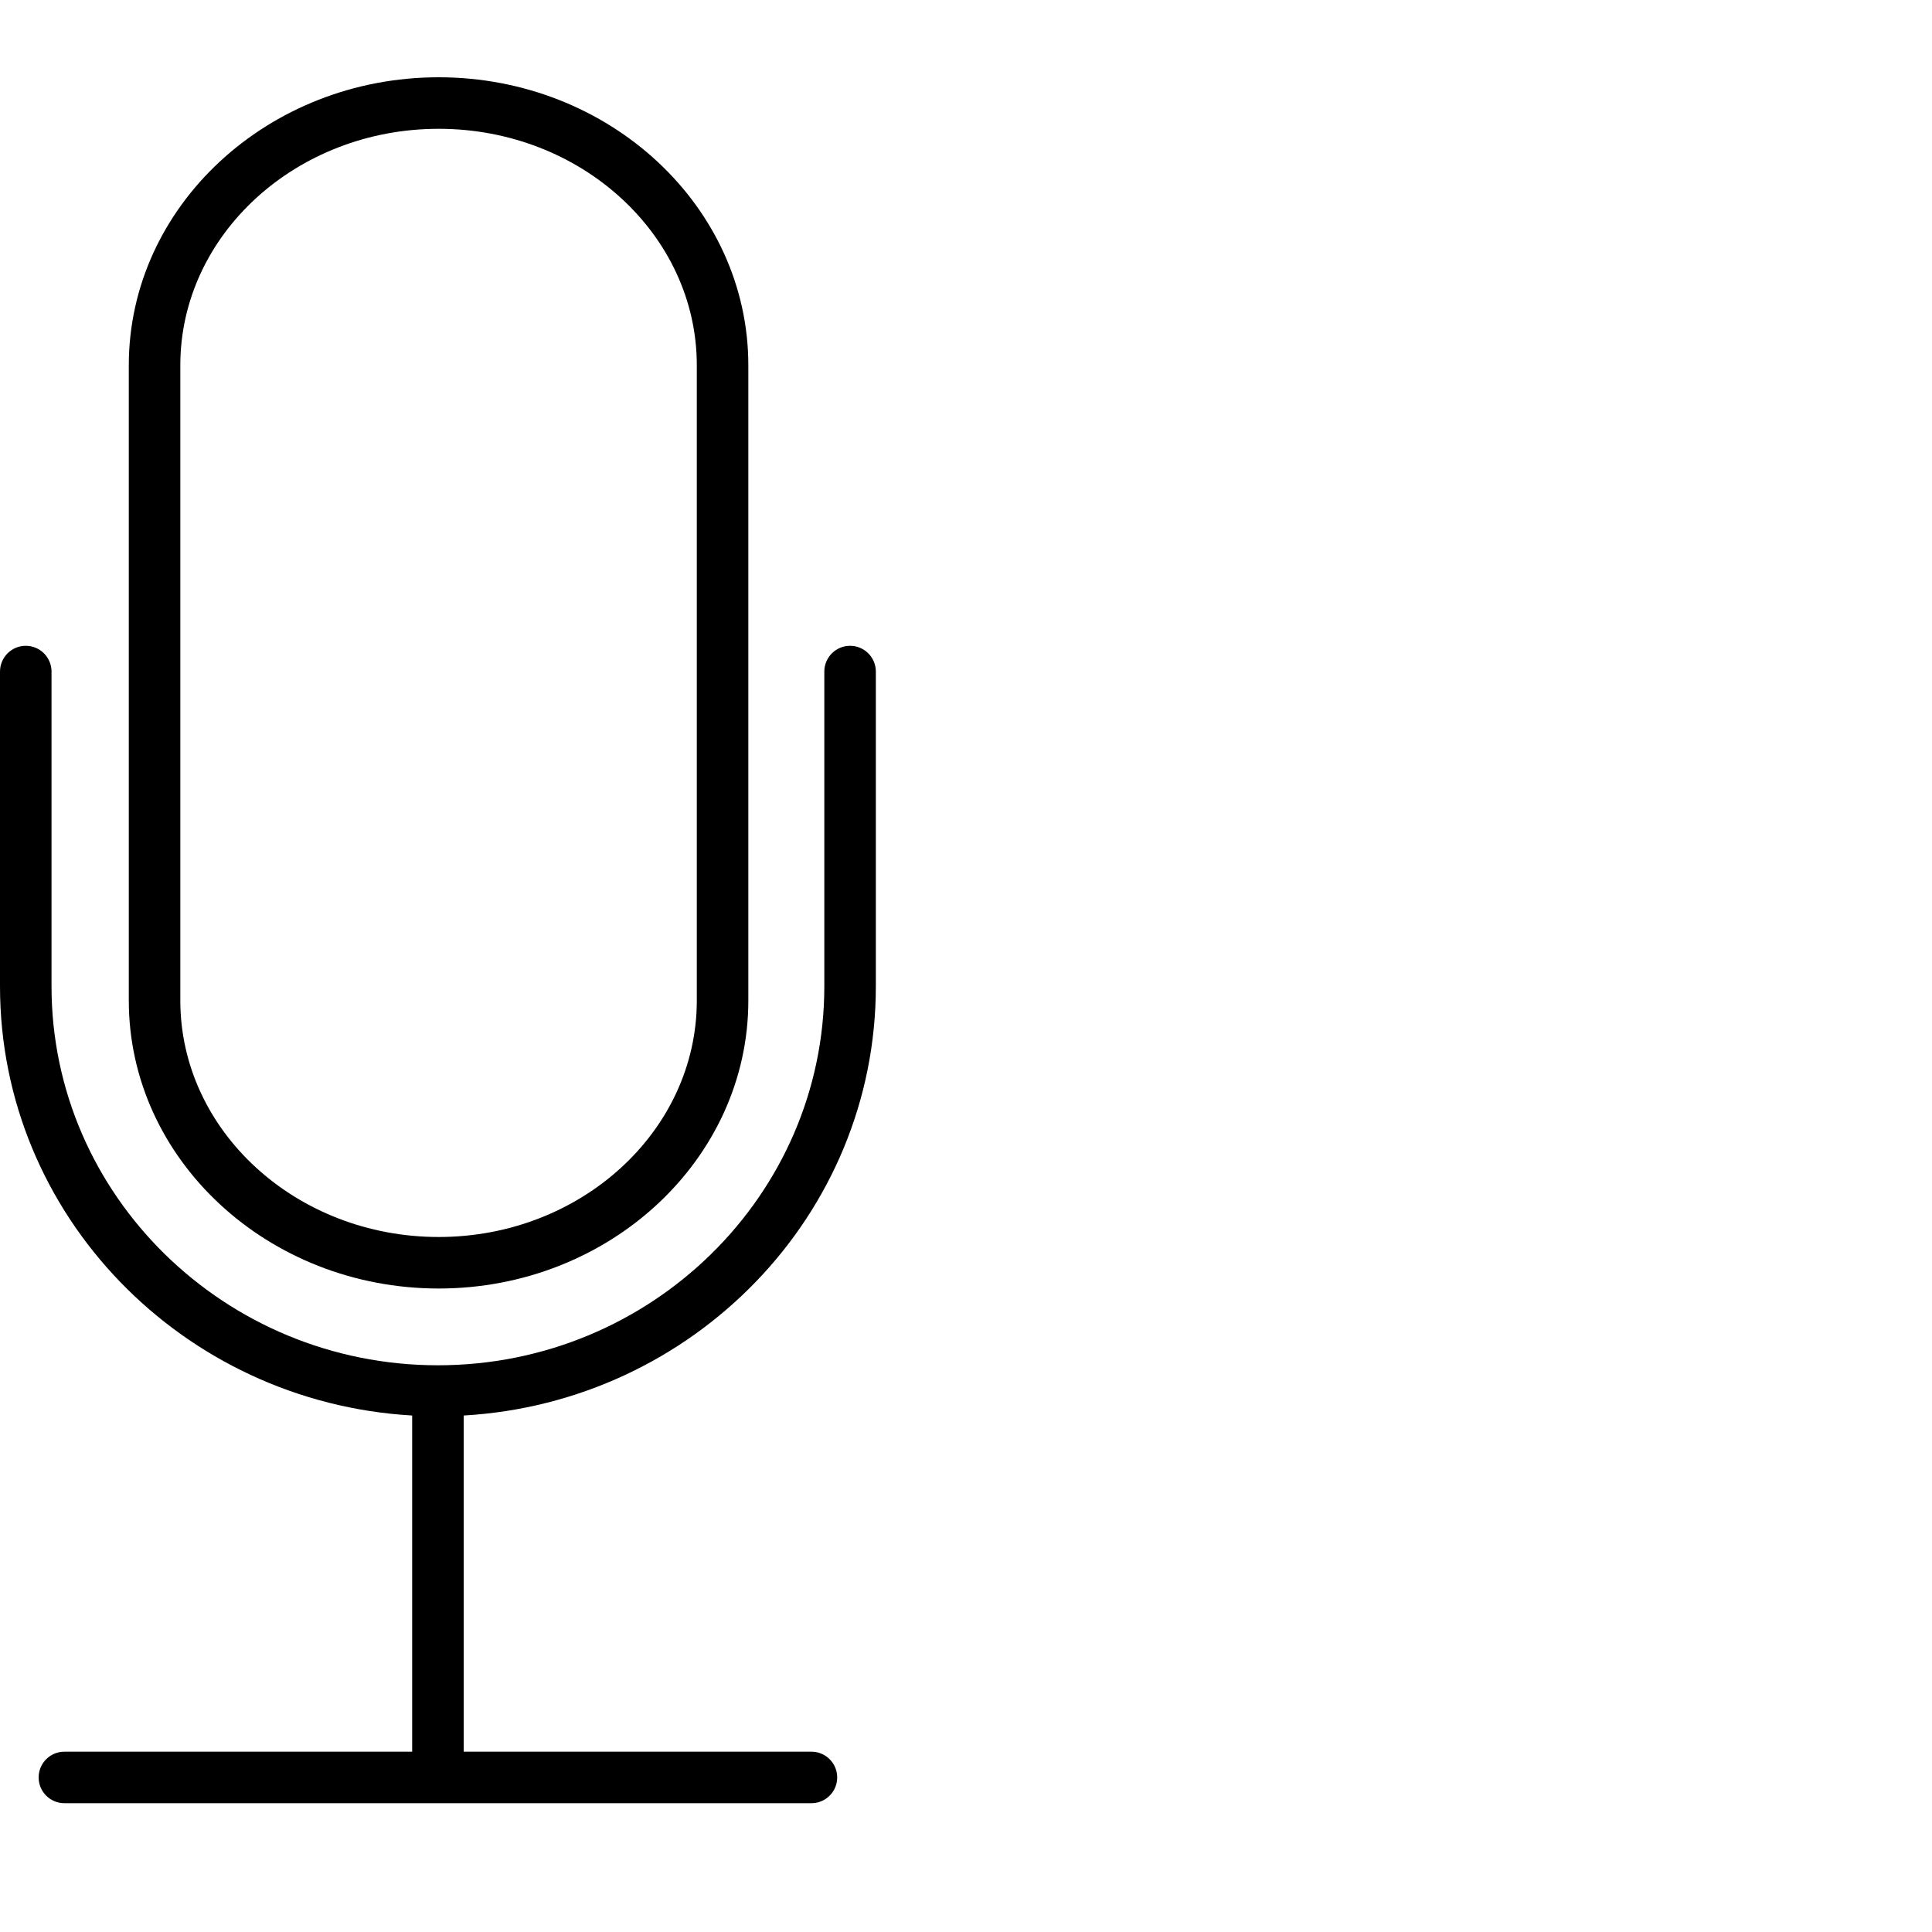 <?xml version="1.0" encoding="utf-8"?>
<!-- Generator: Adobe Illustrator 16.0.0, SVG Export Plug-In . SVG Version: 6.00 Build 0)  -->
<!DOCTYPE svg PUBLIC "-//W3C//DTD SVG 1.1//EN" "http://www.w3.org/Graphics/SVG/1.1/DTD/svg11.dtd">
<svg version="1.1" id="Layer_1" xmlns="http://www.w3.org/2000/svg" xmlns:xlink="http://www.w3.org/1999/xlink" x="0px" y="0px"
	 width="75px" height="75px" viewBox="0 0 75 75" enable-background="new 0 0 75 75" xml:space="preserve">
<g>
	<path d="M17.03,50.02c6.628,0,12.02-5.016,12.02-11.18V14.18C29.05,8.016,23.658,3,17.03,3C10.396,3,5,8.016,5,14.18v24.66
		C5,45.004,10.396,50.02,17.03,50.02z M7,14.18C7,9.118,11.5,5,17.03,5c5.525,0,10.02,4.118,10.02,9.18v24.66
		c0,5.062-4.495,9.18-10.02,9.18C11.5,48.02,7,43.901,7,38.84V14.18z"/>
	<path d="M34,38.29V26.07c0-0.552-0.448-1-1-1s-1,0.448-1,1v12.22C32,46.401,25.271,53,17,53S2,46.401,2,38.29V26.07
		c0-0.552-0.448-1-1-1s-1,0.448-1,1v12.22c0,8.882,7.092,16.147,16,16.66V68H2.5c-0.552,0-1,0.447-1,1s0.448,1,1,1h29
		c0.552,0,1-0.447,1-1s-0.448-1-1-1H18V54.95C26.908,54.438,34,47.172,34,38.29z"/>
</g>
</svg>

